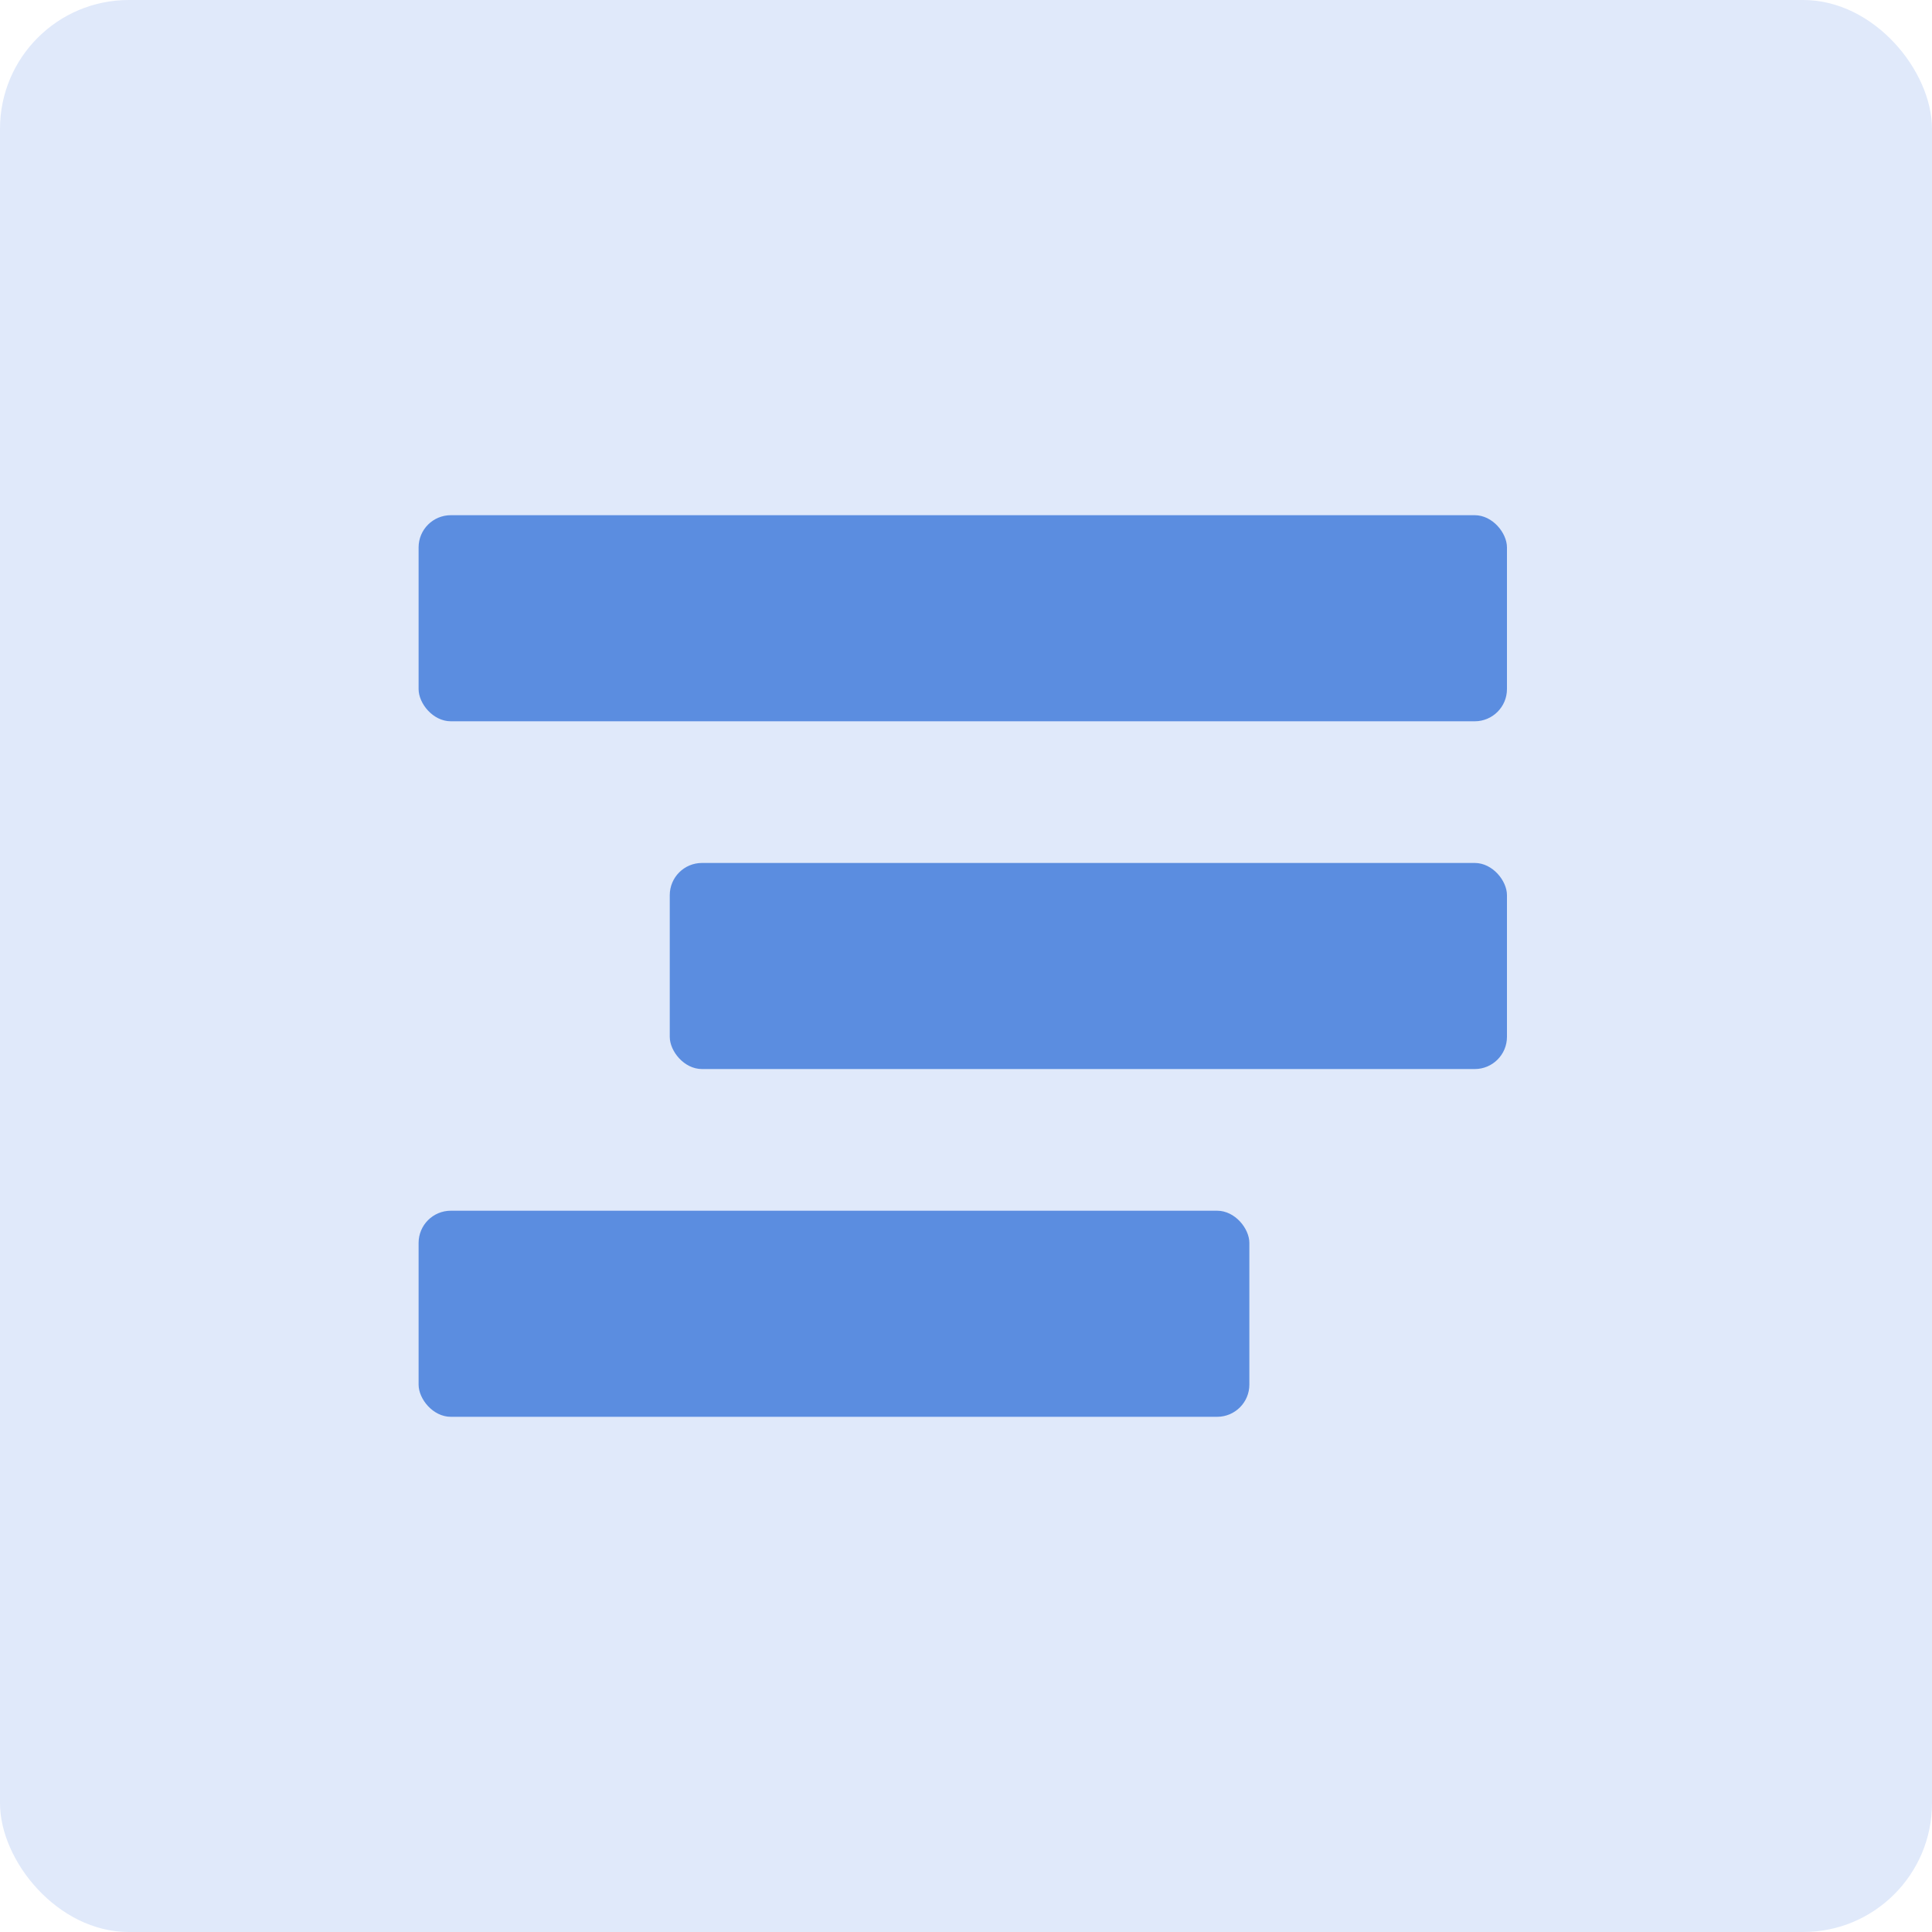 <?xml version="1.0" encoding="UTF-8"?> <svg xmlns="http://www.w3.org/2000/svg" width="300" height="300" viewBox="0 0 300 300" fill="none"><rect width="300" height="300" rx="20" fill="#E0E9FA"></rect><rect x="65" y="80" width="169" height="32" rx="5" fill="#5B8DE0"></rect><rect x="65" y="188" width="129" height="32" rx="5" fill="#5B8DE0"></rect><rect x="104" y="134" width="130" height="32" rx="5" fill="#5B8DE0"></rect></svg> 